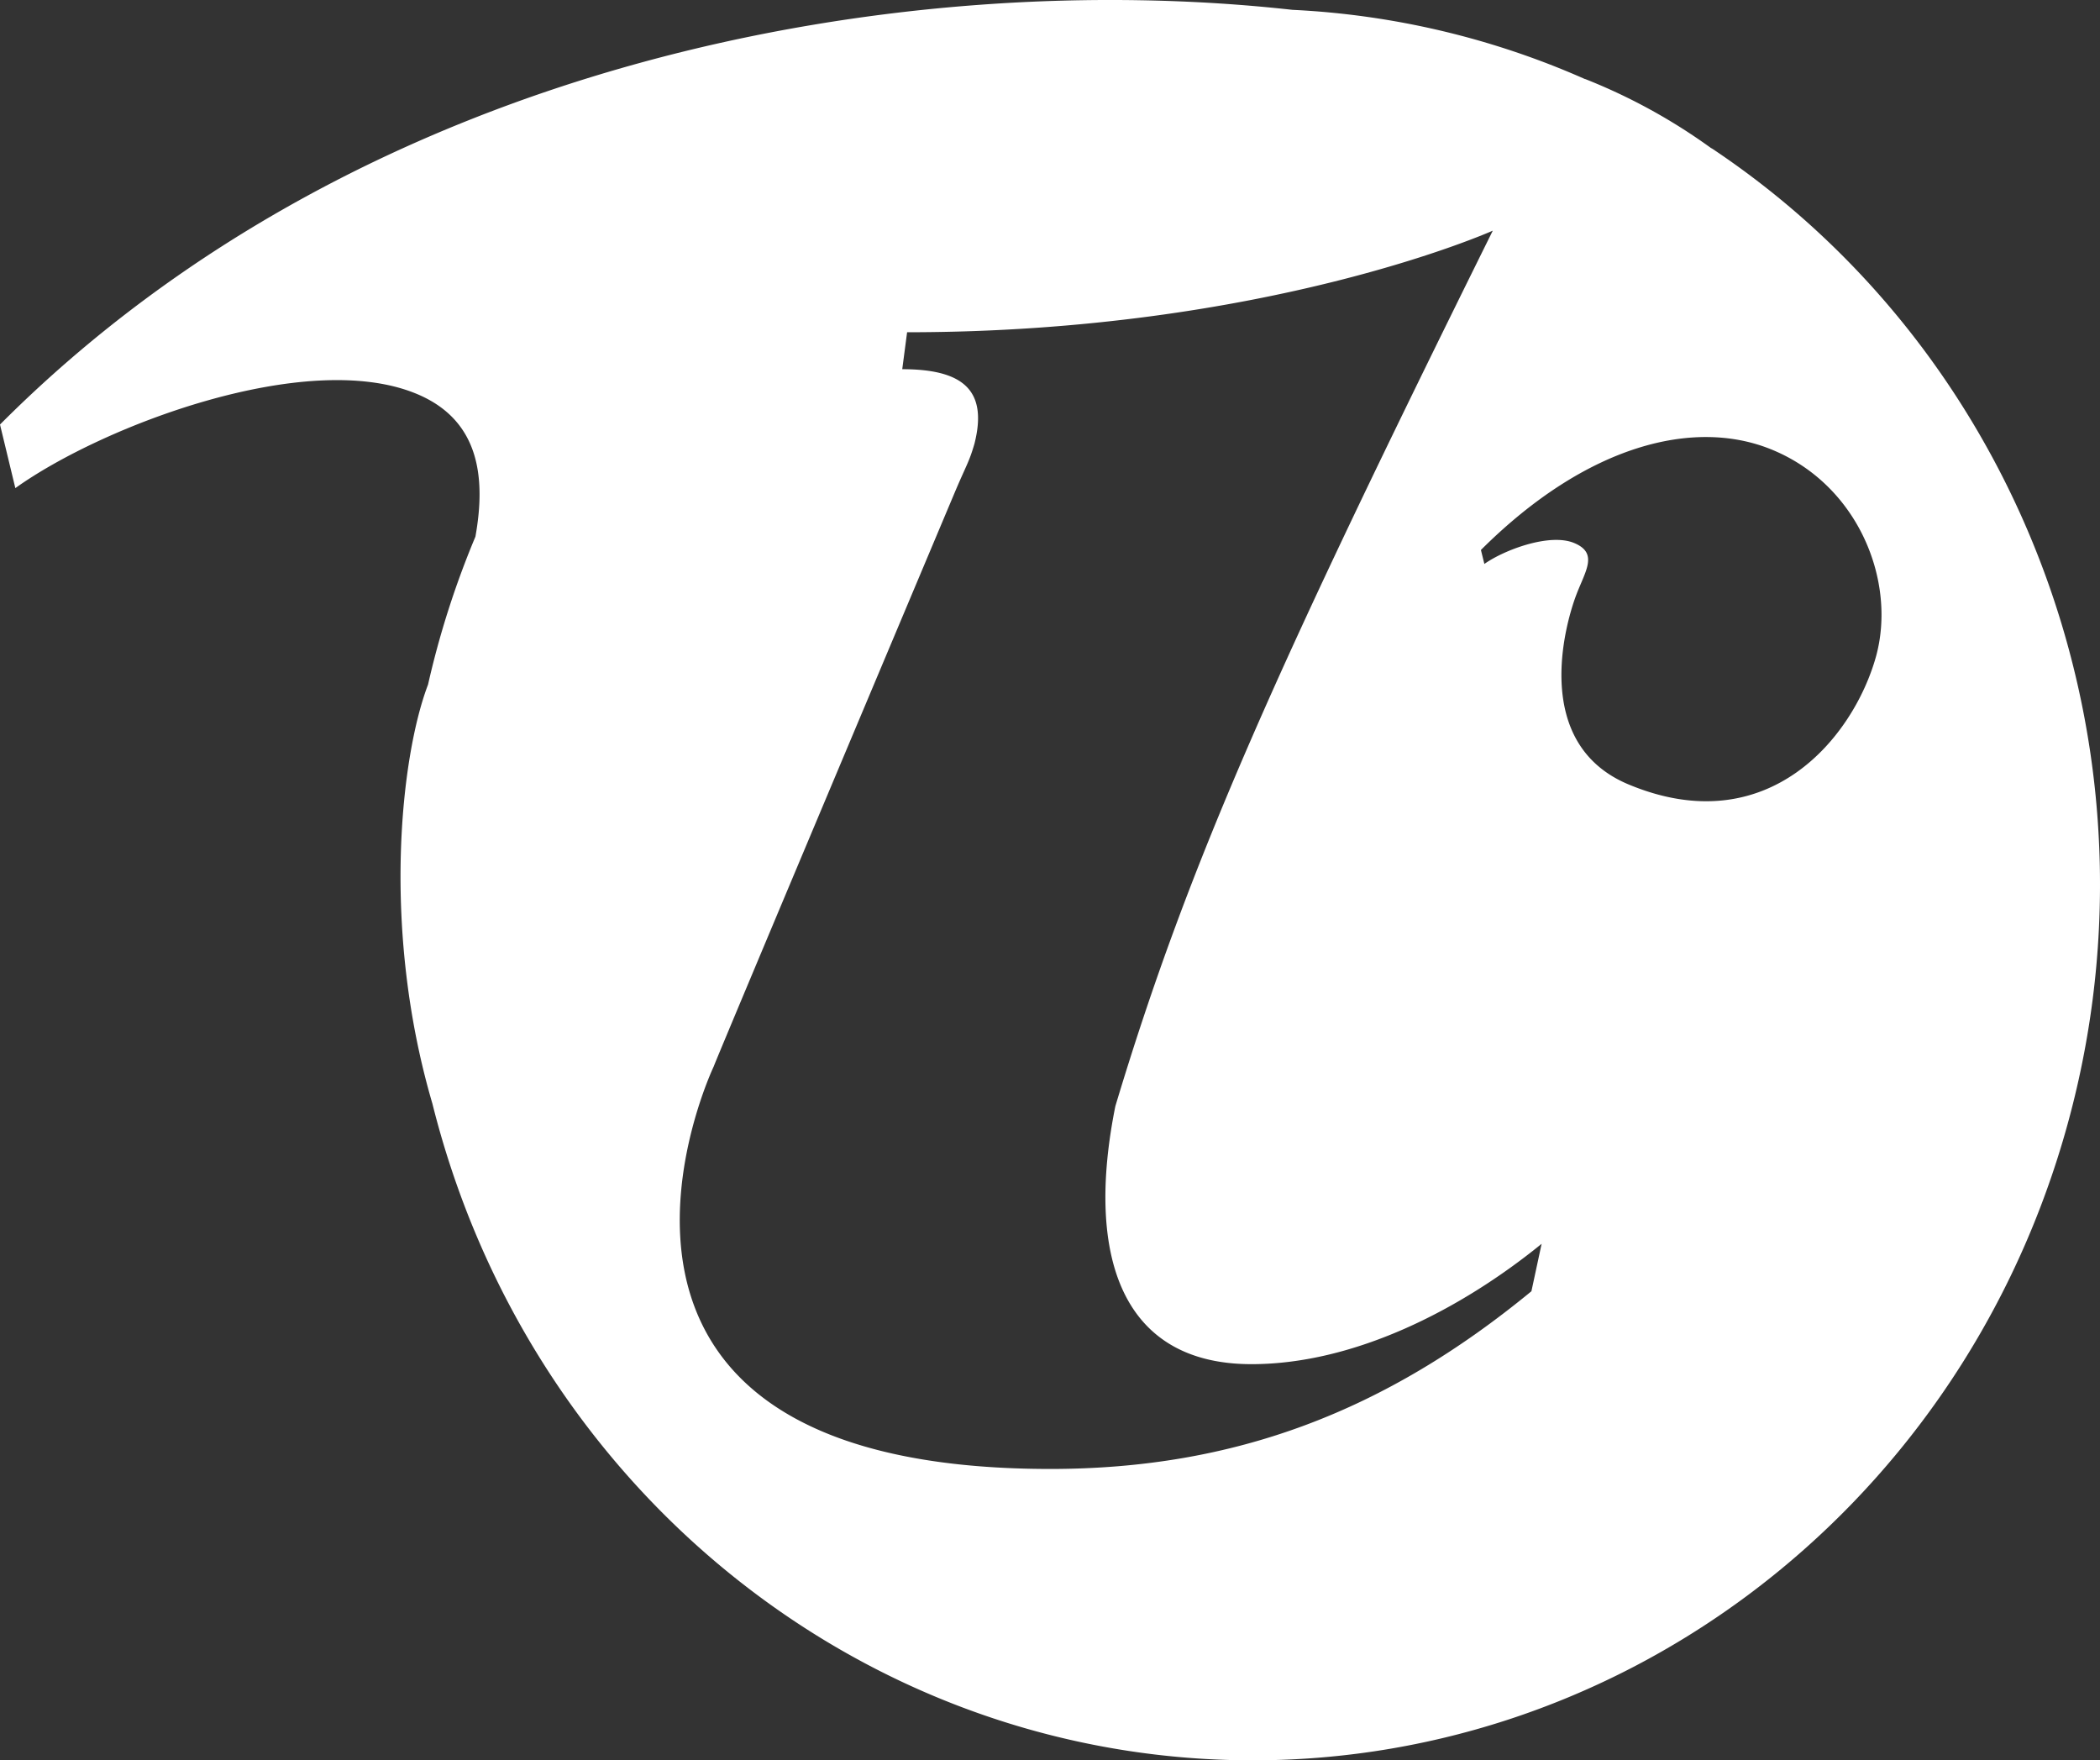<svg width="173" height="145" viewBox="0 0 173 145" xmlns="http://www.w3.org/2000/svg"><rect x="0" y="0" width="173" height="145" fill="#333333" stroke="none"/><title>841A367D-4793-49F3-BE2C-8FEBE16A9CD1</title><path d="M140.996 12.224a47.403 47.403 0 0 0-10.393-5.709h-.027A67.554 67.554 0 0 0 106.47.81C74.748-2.71 30.264 4.622 0 34.97l1.264 5.237c7.197-5.153 23.964-11.49 32.997-7.79 5.09 2.081 5.828 6.64 4.904 11.79a73.267 73.267 0 0 0-3.903 12.185c-2.238 5.852-3.865 20.127.36 34.518 7.818 31.27 34.792 53.359 66.03 54.073 31.24.715 59.133-20.119 68.283-51 9.15-30.883-2.673-64.288-28.942-81.778l.003.02zm-14.835 94.137C114.17 116.223 101.77 121 86.529 121c-43.538 0-27.732-33.153-27.732-33.153.263-.76 19.803-47.158 19.803-47.158 1.008-2.396 1.226-2.588 1.674-4.13 1.13-4.438-.96-6.147-5.946-6.147l.4-3.044c29.59 0 48.249-8.368 48.249-8.368-17.643 35.638-25.019 51.903-31.093 72.118-2.476 12.307.482 21.25 11.215 21.25 8.419 0 17.172-4.442 23.901-9.914l-.84 3.907zm8.04-41.73c-8.067-3.334-5.275-13.219-4.325-15.684.747-1.947 1.809-3.395-.213-4.225-2.023-.83-5.768.588-7.379 1.732L122 45.302c8.769-8.74 17.617-10.849 23.922-8.283 7.2 2.926 10.332 10.902 8.62 17.077-1.854 6.633-8.866 15.296-20.342 10.534z" fill-rule="nonzero" fill="#FFF"/></svg>